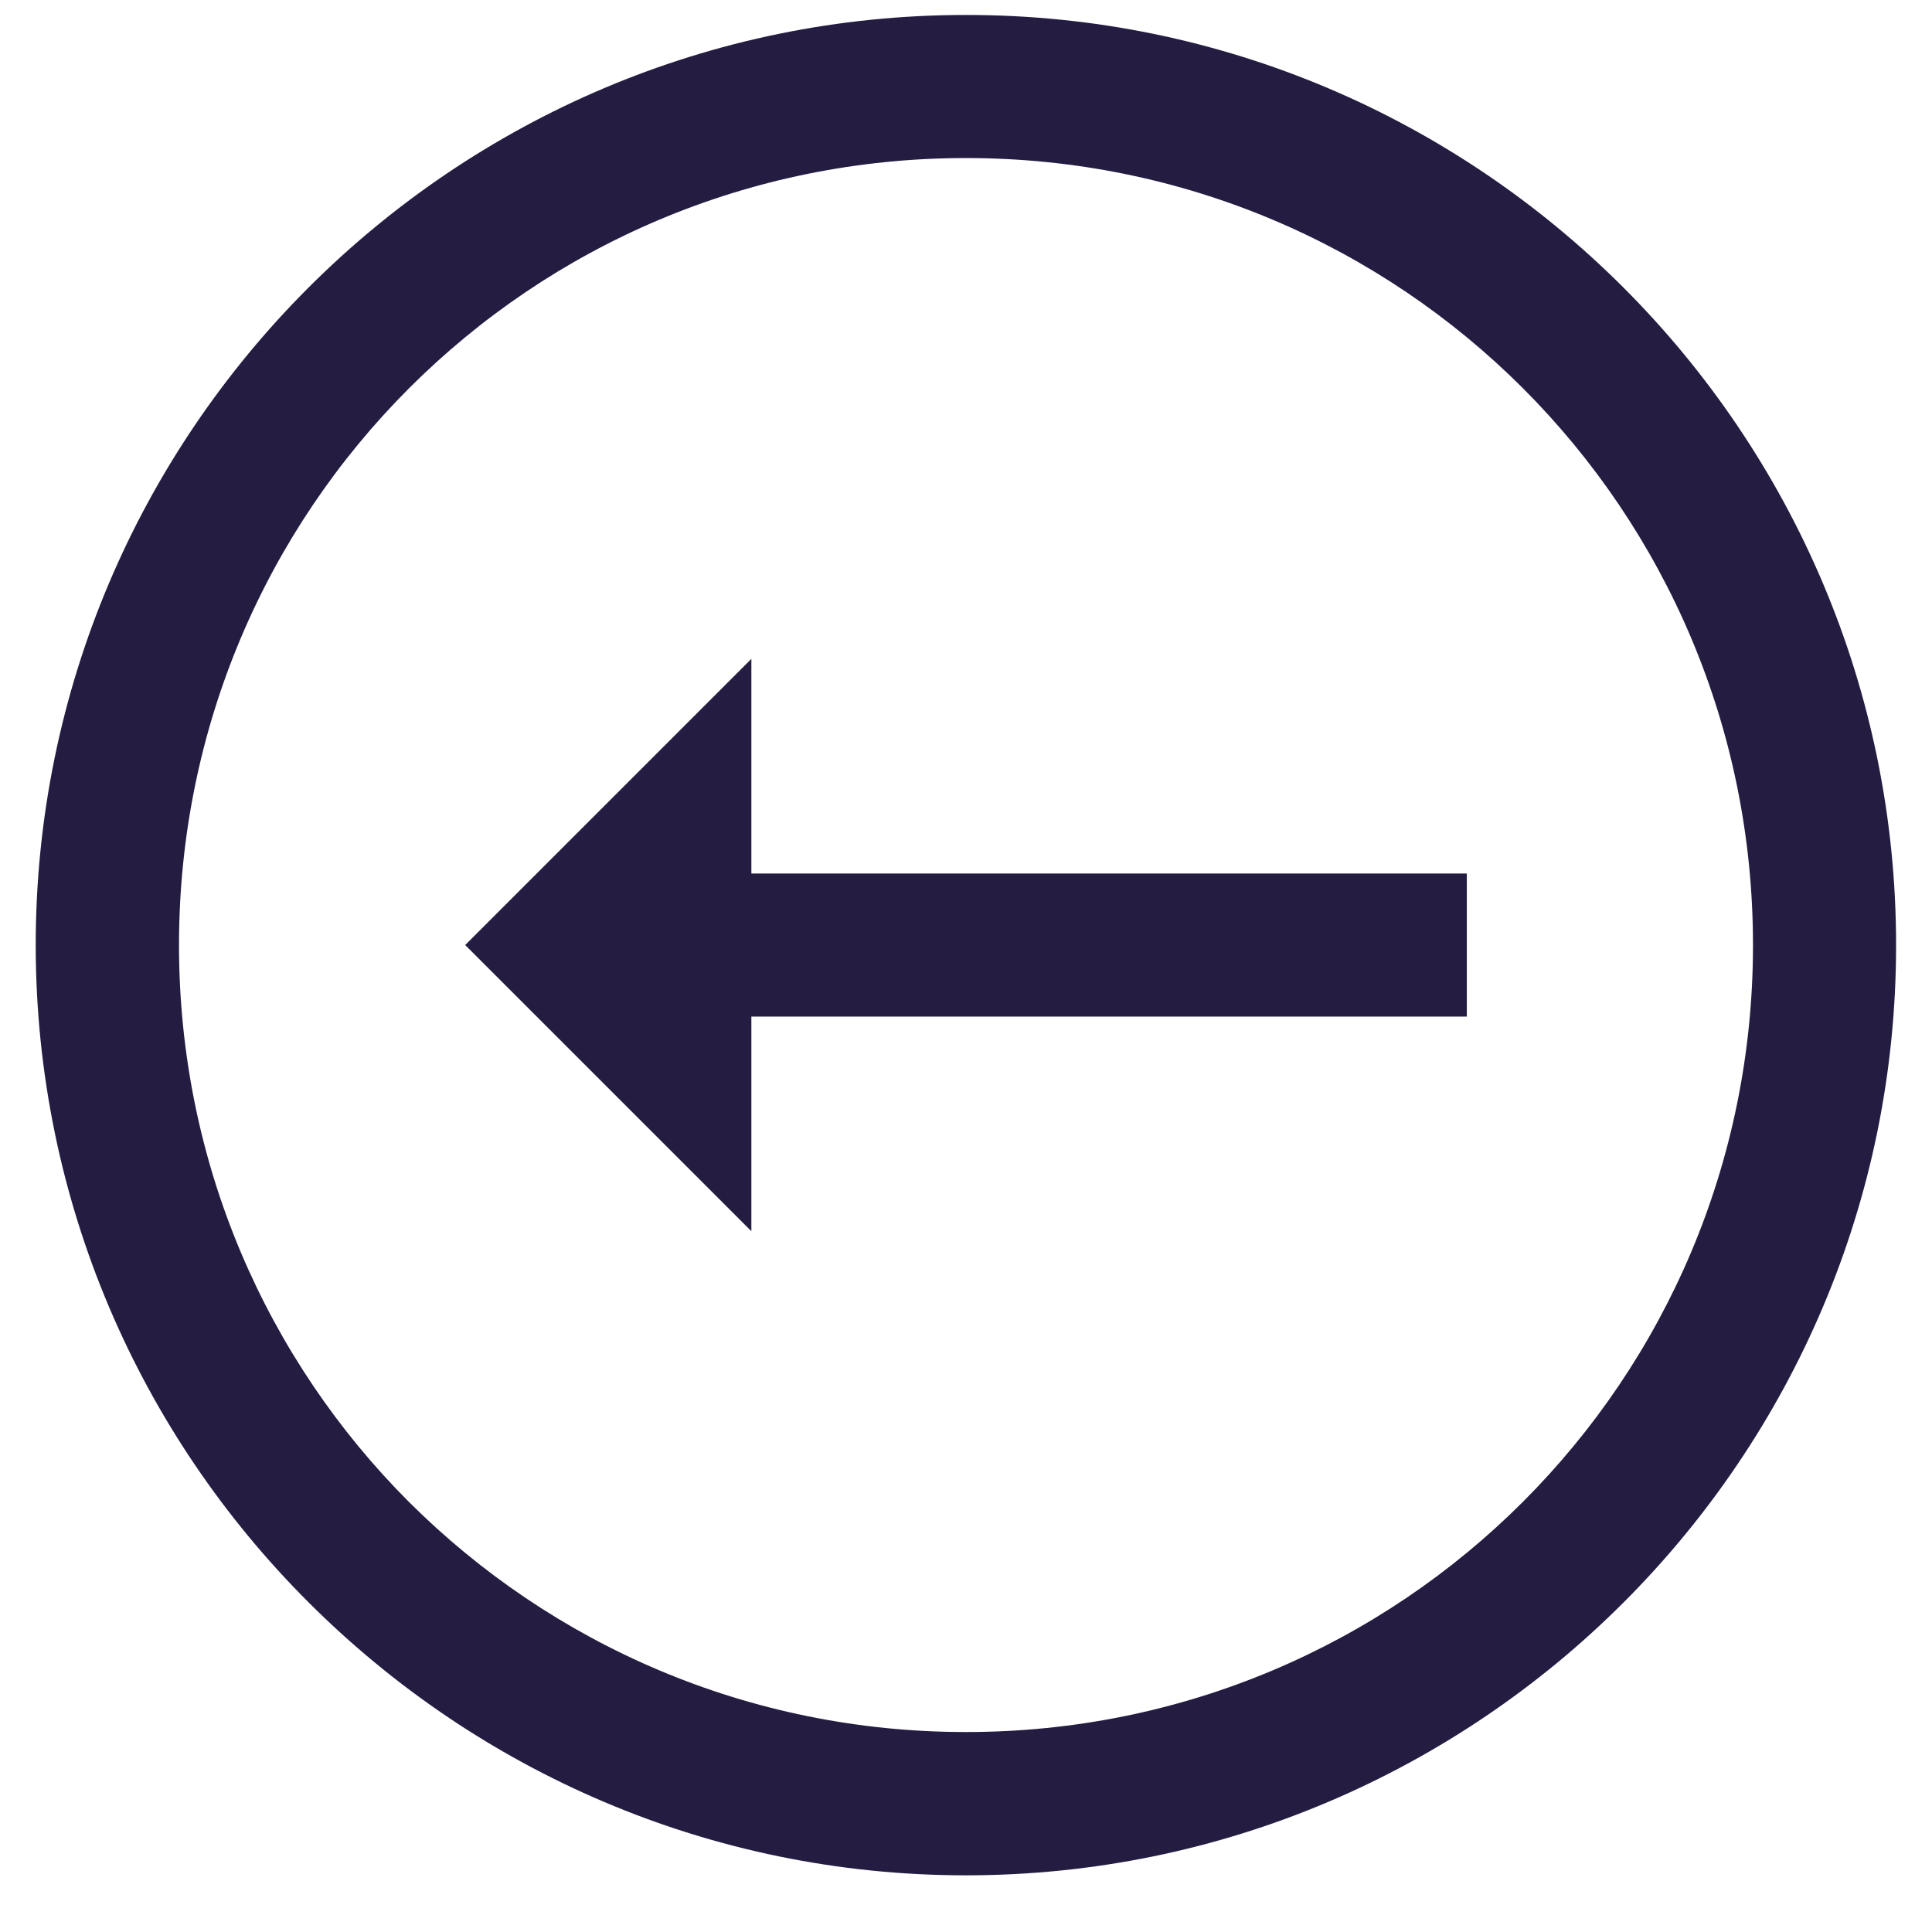 <?xml version="1.0" encoding="UTF-8"?>
<svg width="27px" height="27px" viewBox="0 0 27 27" version="1.1" xmlns="http://www.w3.org/2000/svg" xmlns:xlink="http://www.w3.org/1999/xlink">
    <!-- Generator: Sketch 64 (93537) - https://sketch.com -->
    <title>arrow-2</title>
    <desc>Created with Sketch.</desc>
    <g id="Page-1" stroke="none" stroke-width="1" fill="none" fill-rule="evenodd">
        <g id="arrow-2" transform="translate(-6, -7)" fill="#241C41" fill-rule="nonzero">
            <g id="arrow" transform="translate(19.5, 19.5) rotate(-135) translate(-19.5, -19.5) translate(6, 6)">
                <path d="M13,0.008 C9.672,0.008 6.34,1.273 3.805,3.809 C-1.262,8.879 -1.262,17.125 3.809,22.191 C8.879,27.262 17.125,27.262 22.191,22.191 C27.262,17.121 27.262,8.875 22.191,3.805 C19.656,1.273 16.328,0.004 13,0.008 Z M13,1.992 C15.812,1.992 18.625,3.07 20.777,5.223 C25.082,9.527 25.082,16.473 20.777,20.777 C16.473,25.082 9.527,25.082 5.223,20.777 C0.918,16.473 0.918,9.527 5.223,5.223 C7.375,3.07 10.188,1.996 13,1.992 Z M12.293,8.051 L14.414,10.172 L7.344,17.242 L8.758,18.656 L15.828,11.586 L17.949,13.707 L17.949,8.051 L12.293,8.051 Z" id="Shape"></path>
            </g>
        </g>
    </g>
</svg>